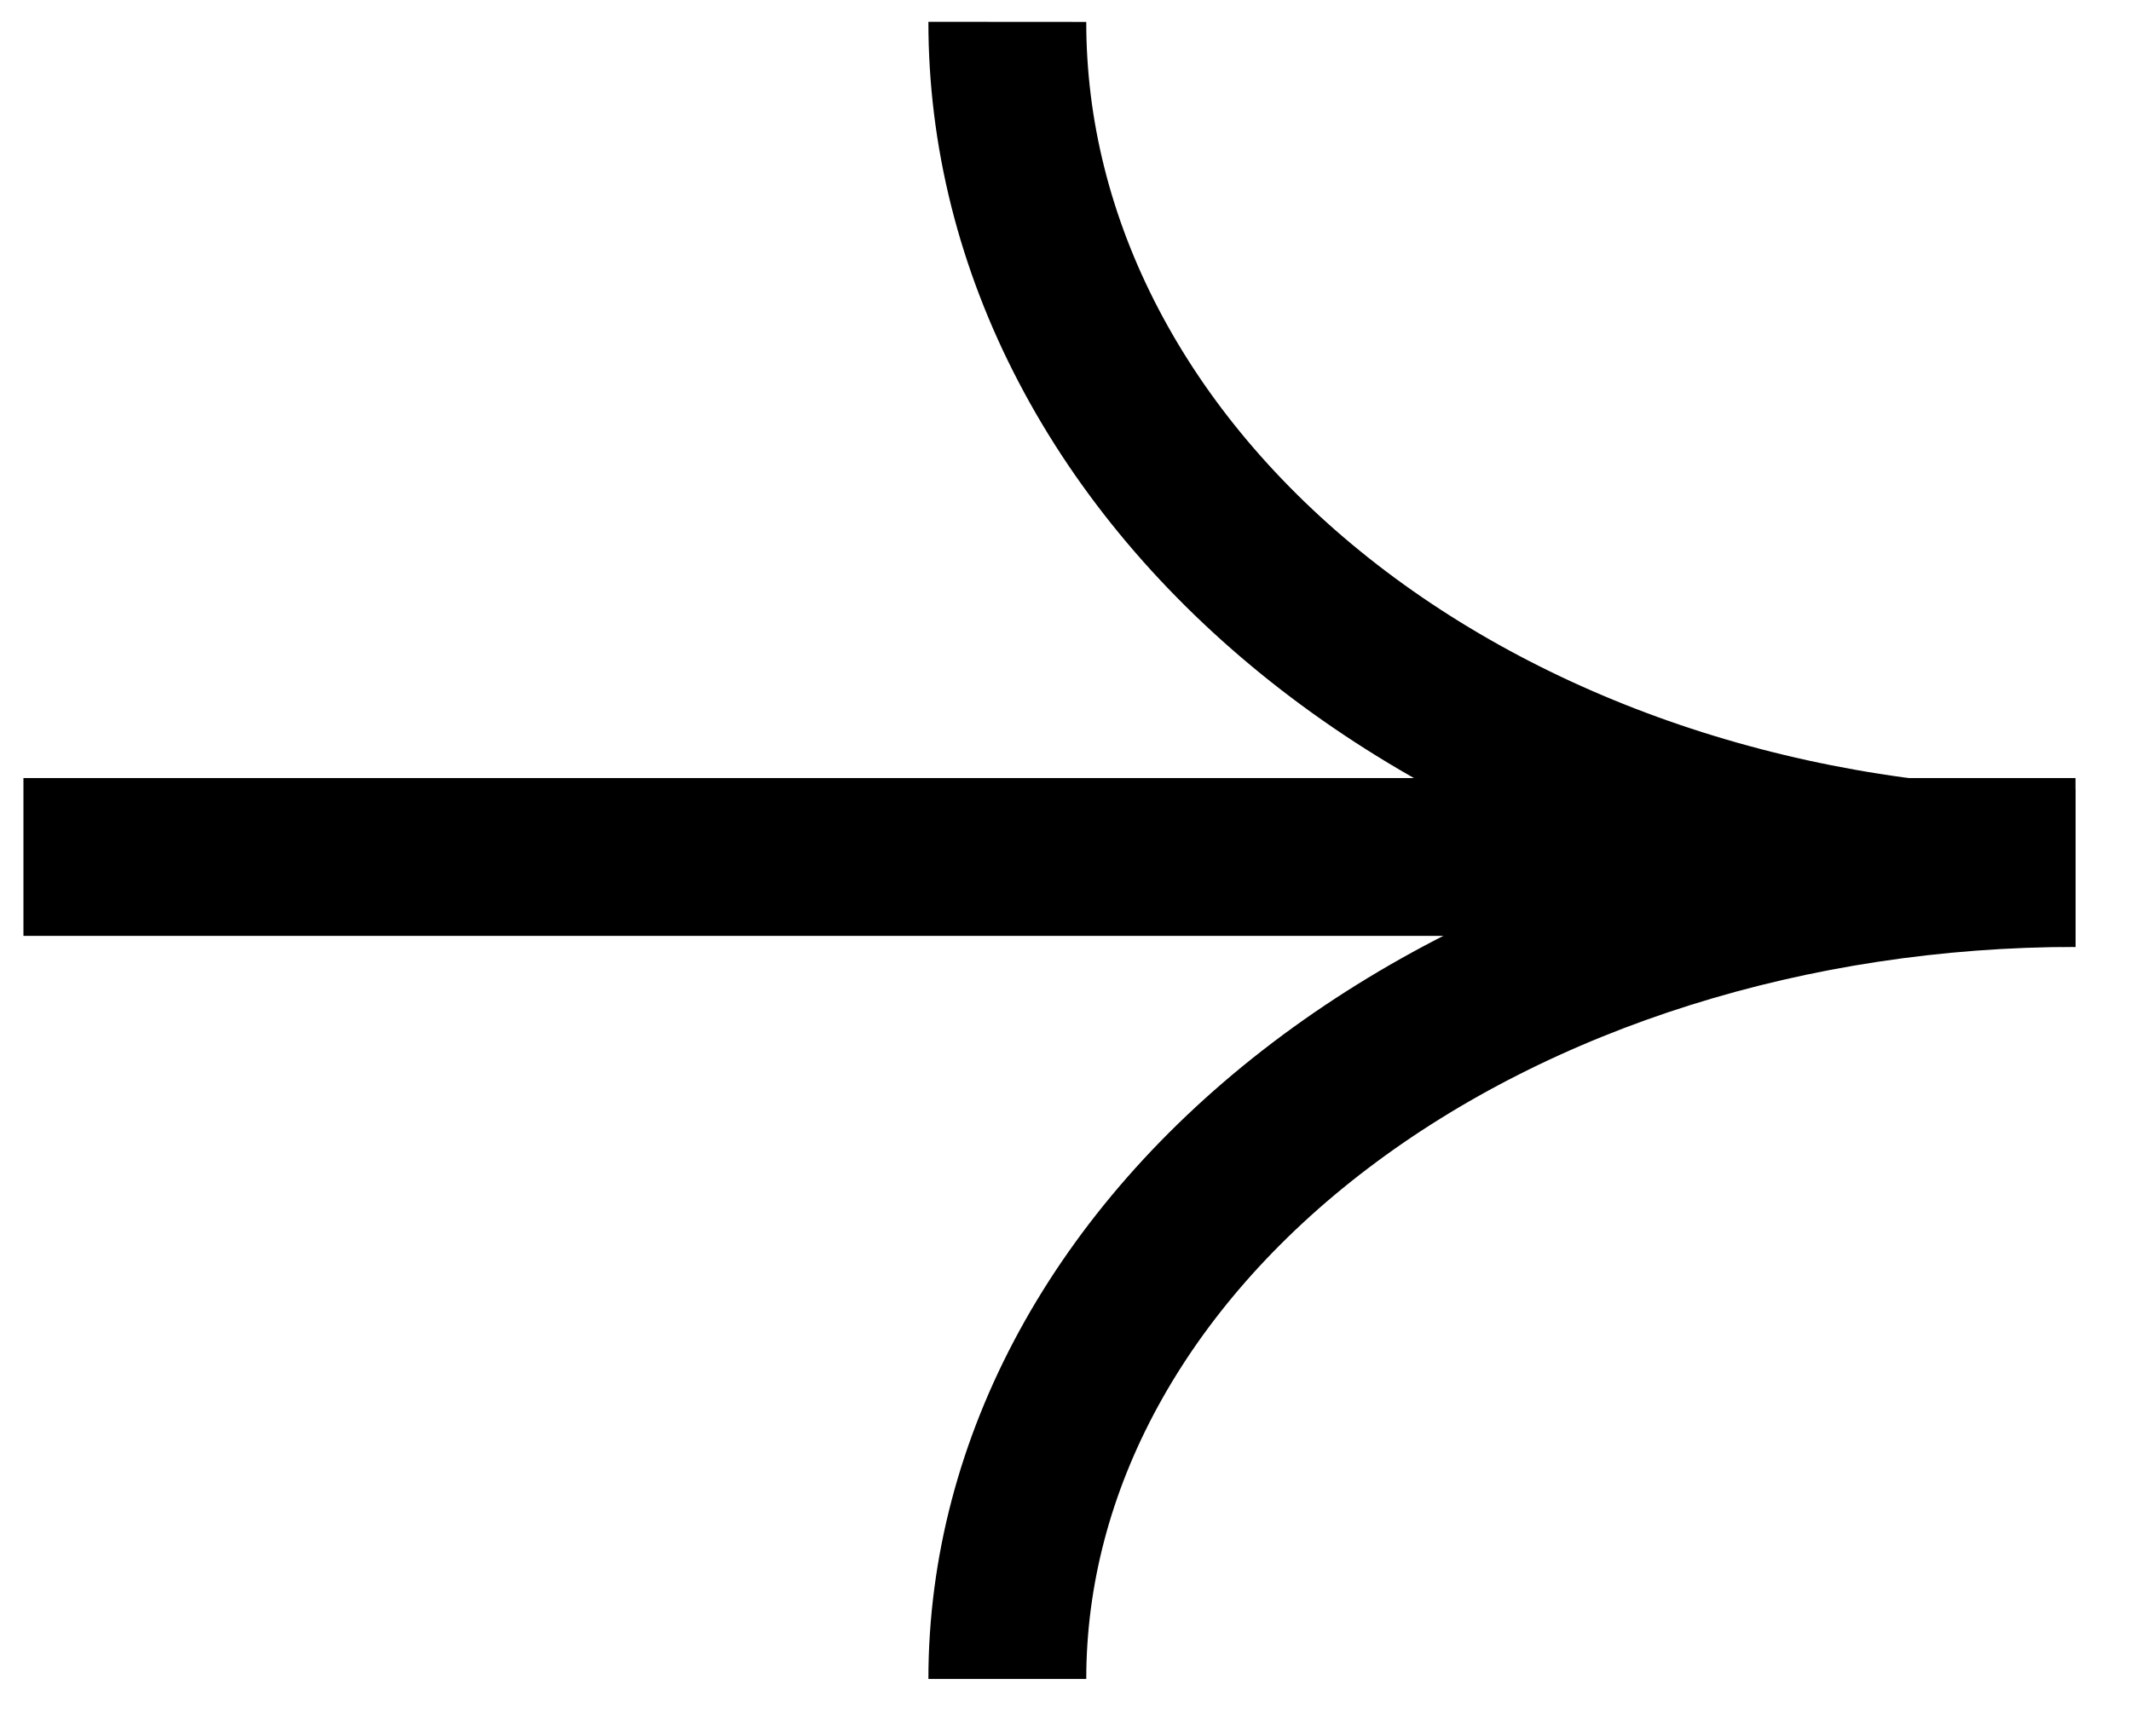 <?xml version="1.0" encoding="UTF-8"?> <svg xmlns="http://www.w3.org/2000/svg" width="27" height="22" viewBox="0 0 27 22" fill="none"><path d="M26.297 11C22.707 11 19.265 12.083 16.727 14.01C14.189 15.937 12.763 18.551 12.763 21.277" stroke="black" stroke-width="2" stroke-miterlimit="10"></path><path d="M26.297 11C24.519 11 22.759 10.723 21.117 10.184C19.475 9.645 17.983 8.855 16.726 7.859C15.47 6.863 14.473 5.681 13.793 4.38C13.112 3.079 12.762 1.685 12.763 0.277" stroke="black" stroke-width="2" stroke-miterlimit="10"></path><path d="M0.297 10.86L26.297 10.86" stroke="black" stroke-width="2" stroke-miterlimit="10"></path></svg> 